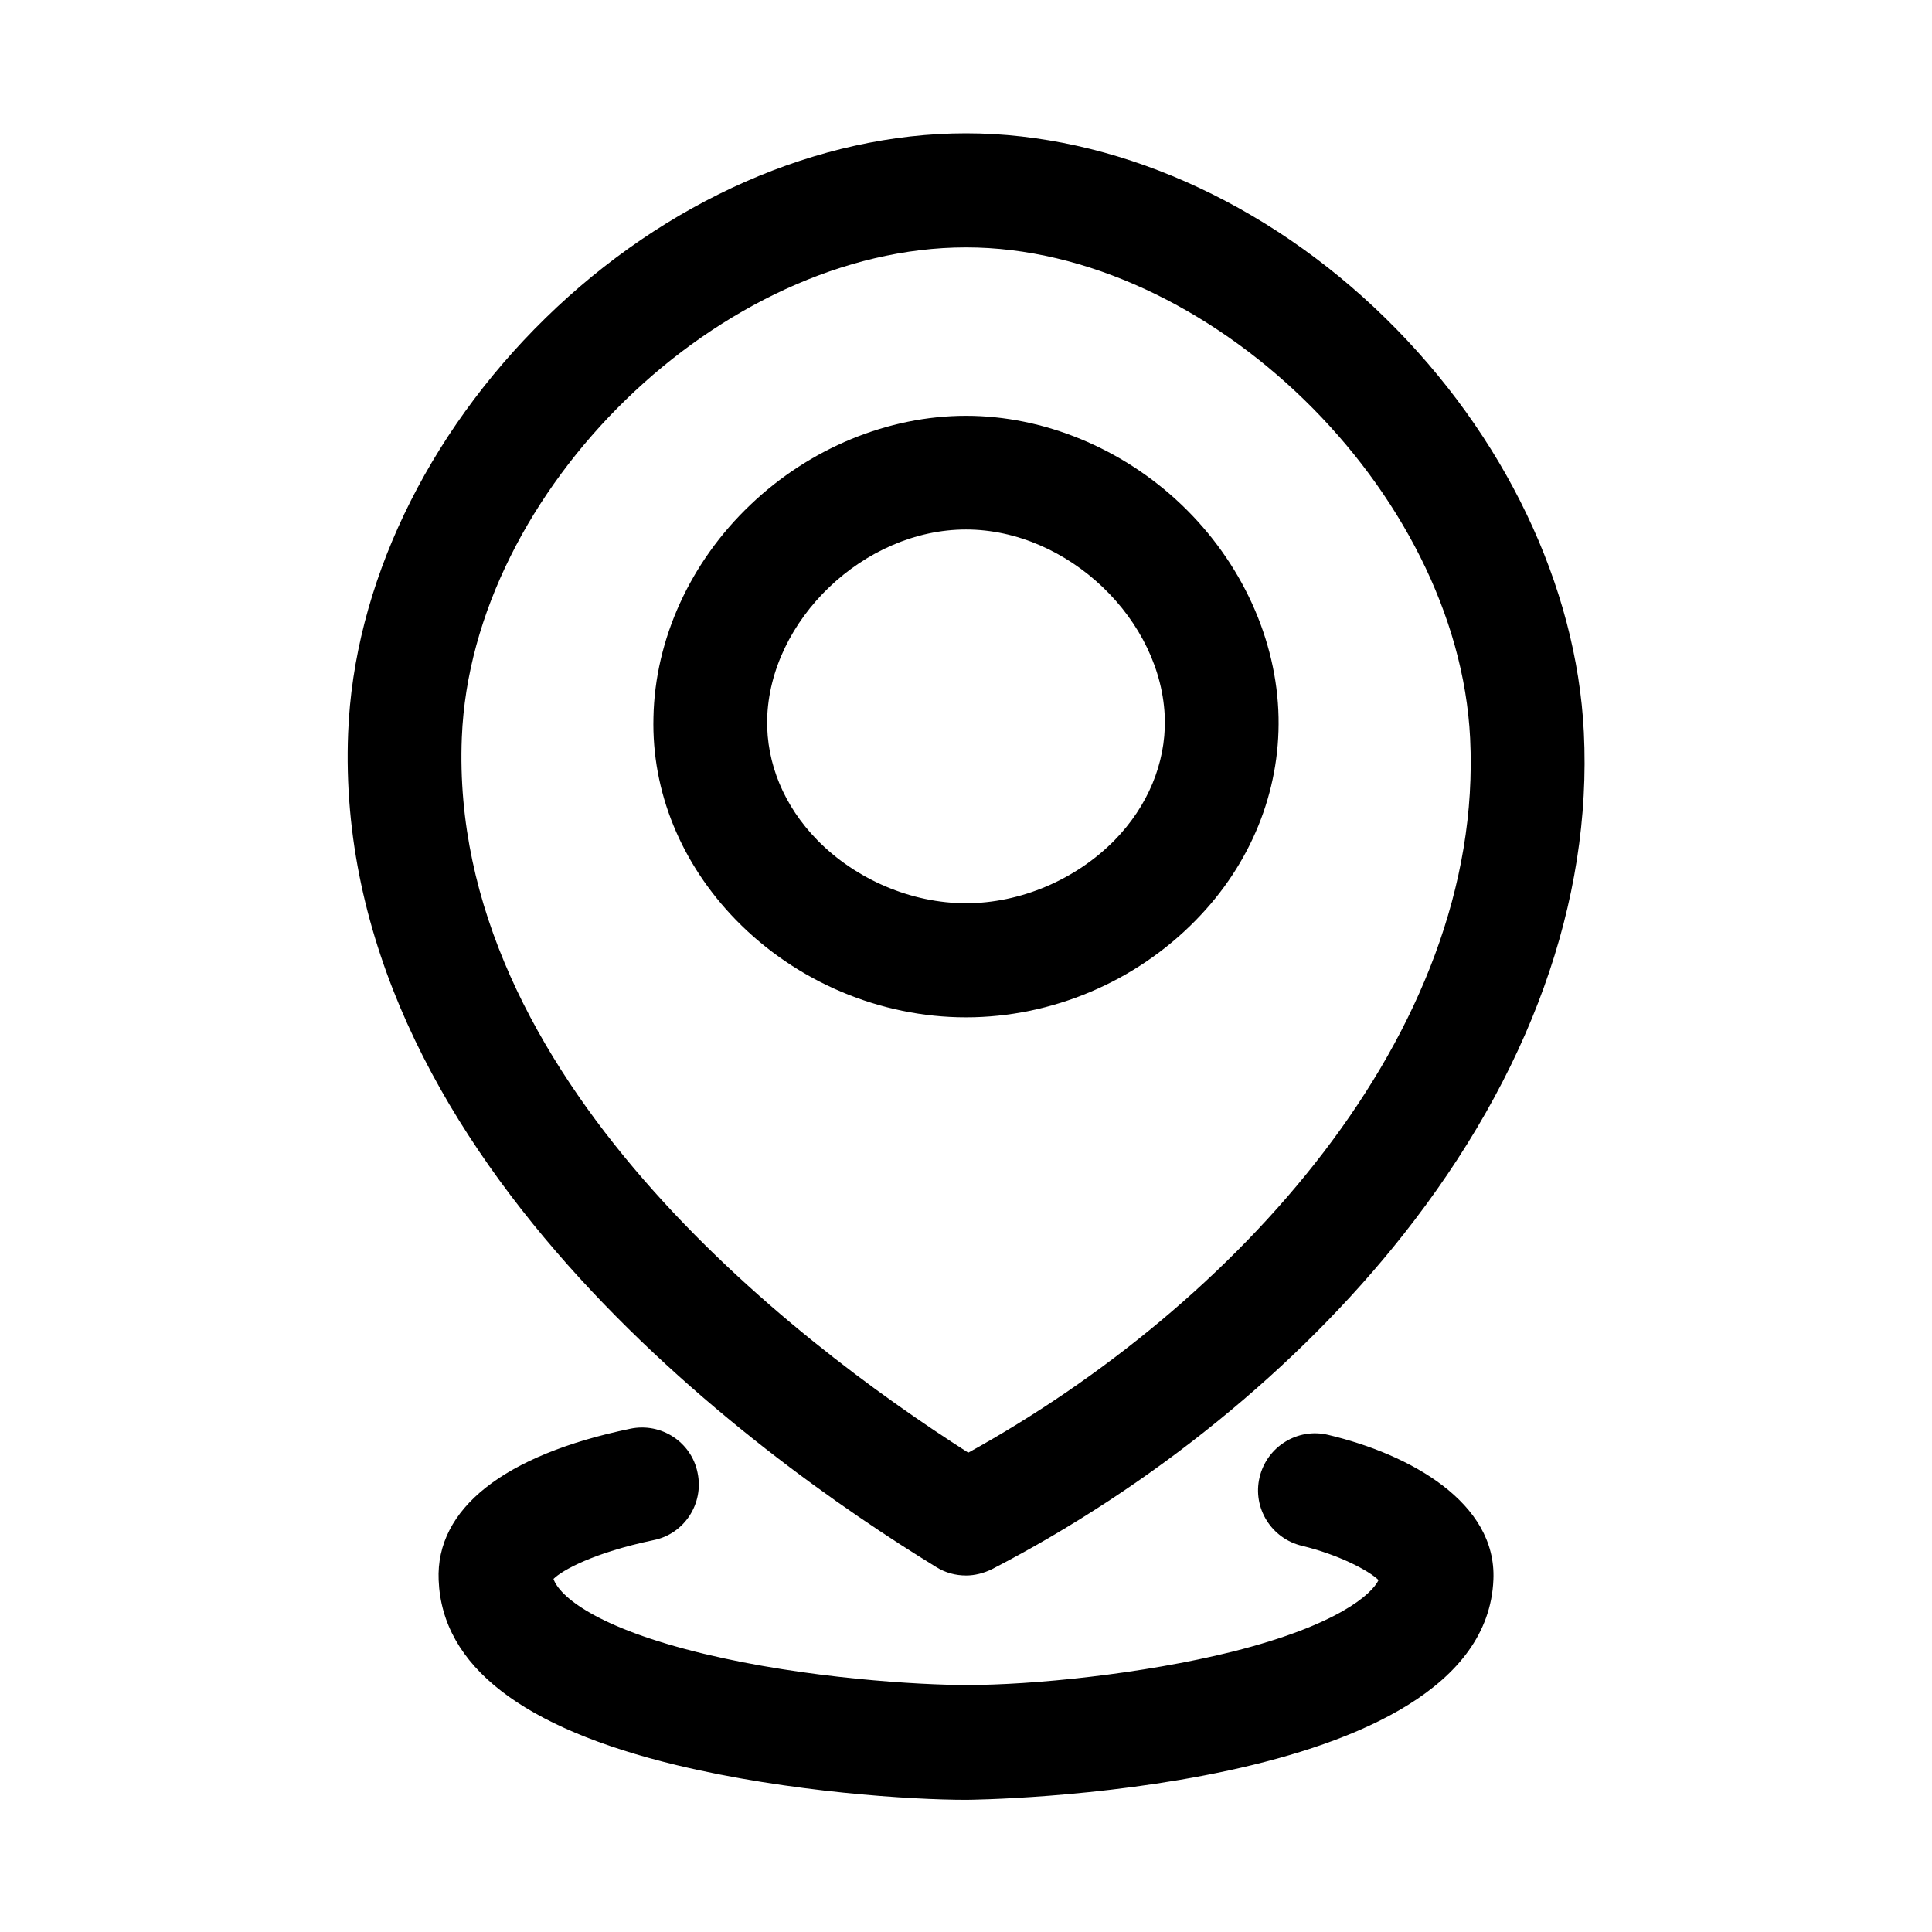 <?xml version="1.0" encoding="UTF-8"?>
<!-- The Best Svg Icon site in the world: iconSvg.co, Visit us! https://iconsvg.co -->
<svg fill="#000000" width="800px" height="800px" version="1.1" viewBox="144 144 512 512" xmlns="http://www.w3.org/2000/svg">
 <g>
  <path d="m400 561.52c-2.719 0-5.441-0.707-7.859-2.215-48.367-29.625-160.31-110.43-155.88-221.07 1.512-38.895 20.656-78.996 52.297-109.93 31.84-31.141 72.445-48.977 111.44-48.977 38.895 0 79.5 17.938 111.24 49.07 31.438 30.832 50.582 70.836 52.496 109.63 2.215 44.84-14.41 90.887-47.961 133.31-27.91 35.266-66.605 66.605-108.82 88.469-2.219 1.109-4.637 1.715-6.953 1.715zm0-351.96c-64.789 0-130.99 64.285-133.61 129.88-3.629 89.68 87.359 159.61 134.21 189.53 70.129-38.691 136.84-110.74 133-189.33-3.227-65.695-69.426-130.08-133.61-130.08zm0 204.04c-22.672 0-44.941-9.371-60.961-25.797-14.508-14.914-22.371-33.957-21.867-53.707 0.402-20.656 9.773-41.211 25.695-56.324 15.719-15.012 36.578-23.578 57.133-23.578s41.414 8.566 57.133 23.578c15.922 15.215 25.293 35.77 25.695 56.324 0.402 19.75-7.356 38.895-21.867 53.707-16.023 16.426-38.289 25.797-60.961 25.797zm0-129.28c-27.004 0-52.094 23.98-52.699 50.383-0.203 11.586 4.434 22.871 13.301 31.941 10.277 10.48 24.988 16.727 39.398 16.727s29.121-6.246 39.398-16.727c8.766-8.969 13.504-20.355 13.301-31.941-0.605-26.402-25.695-50.383-52.699-50.383z"/>
  <path d="m400 620.97c-14.41 0-46.754-2.016-76.578-9.168-41.012-9.875-62.27-26.301-63.176-49.07-0.805-18.844 17.23-33.152 50.785-40.102 8.16-1.715 16.223 3.527 17.836 11.688 1.715 8.16-3.527 16.223-11.688 17.836-15.82 3.324-24.184 7.961-26.5 10.277 1.512 4.434 10.984 12.898 39.902 19.852 27.207 6.551 57.332 8.262 69.527 8.262h0.301c16.93 0 46.047-2.82 70.332-8.867 27.91-7.055 36.777-15.215 38.594-18.941-2.719-2.621-10.68-6.75-20.254-9.07-8.16-1.914-13.199-10.078-11.285-18.137 1.914-8.16 10.078-13.199 18.137-11.285 21.766 5.141 44.738 17.938 43.832 38.391-2.328 57.027-138.16 58.336-139.77 58.336z"/>
 </g>
</svg>